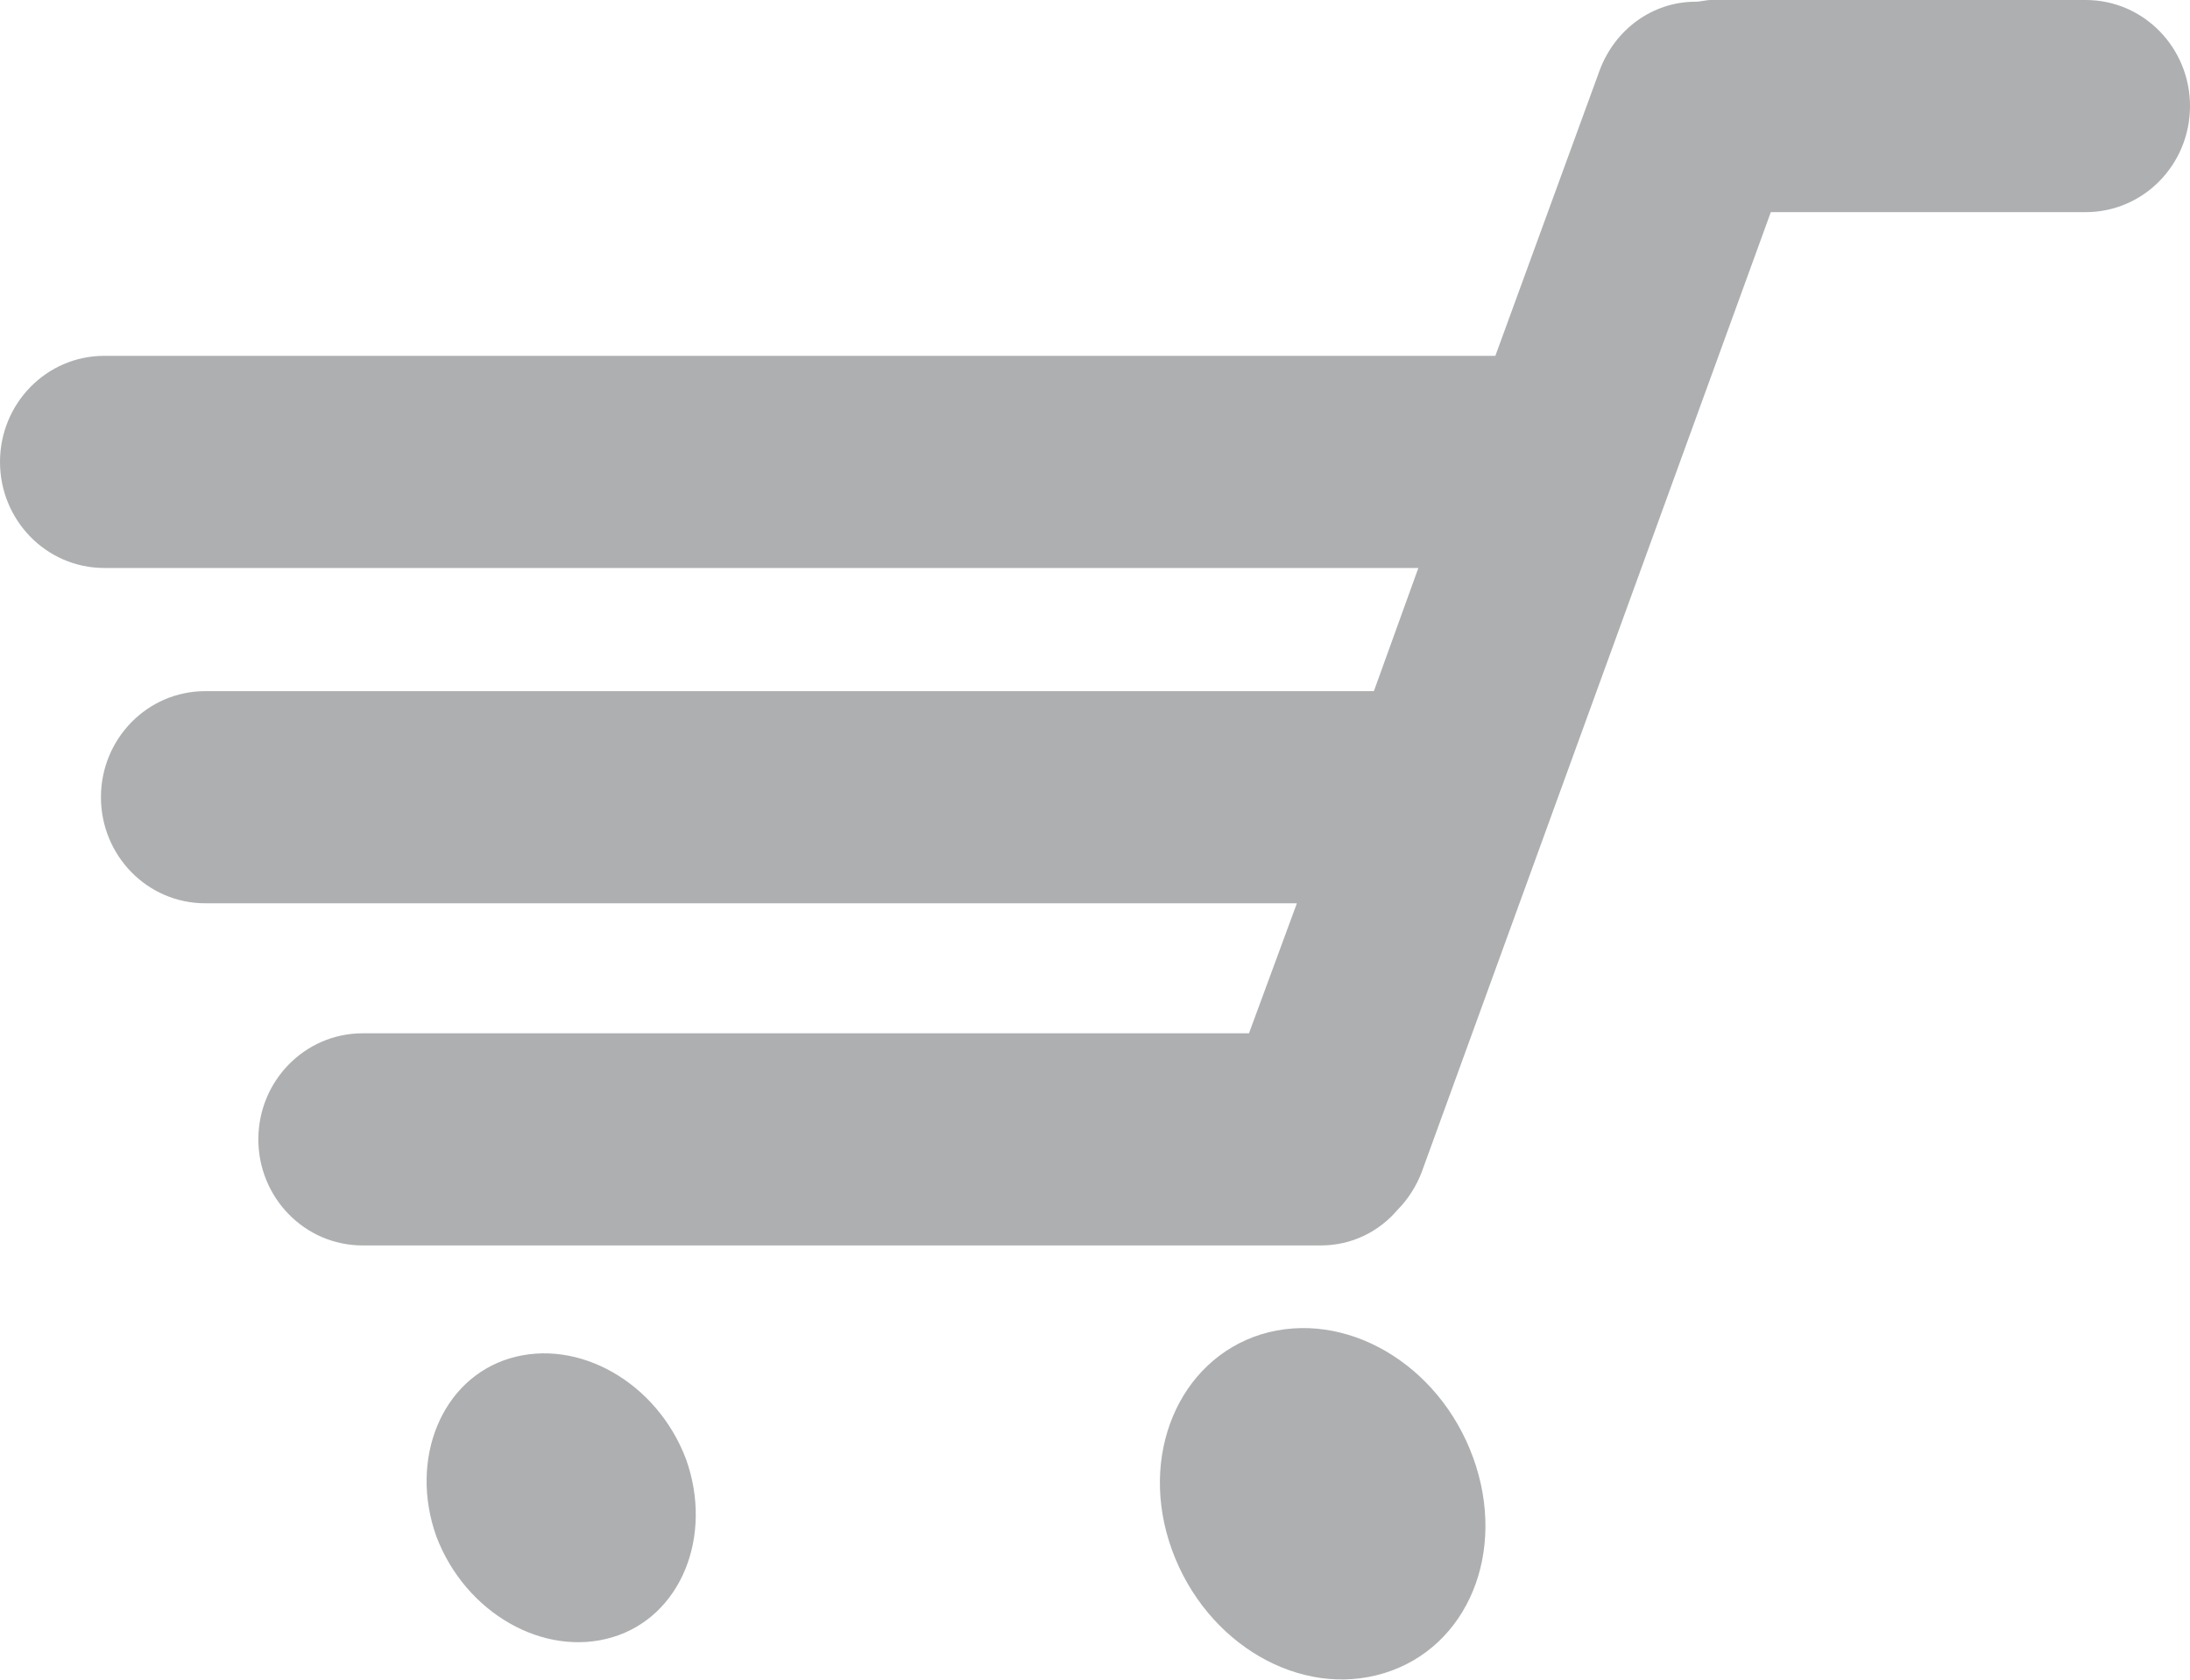 <?xml version="1.0" encoding="utf-8"?>
<!-- Generator: Adobe Illustrator 19.2.0, SVG Export Plug-In . SVG Version: 6.00 Build 0)  -->
<svg version="1.1" id="Layer_1" xmlns="http://www.w3.org/2000/svg" xmlns:xlink="http://www.w3.org/1999/xlink" x="0px" y="0px"
	 viewBox="0 0 128 98.2" style="enable-background:new 0 0 128 98.2;" xml:space="preserve">
<style type="text/css">
	.st0{fill:#ADAFB0;}
</style>
<path id="kosar_x5F_reszpo" class="st0" d="M121.9,12.4h-18.4L83.1,68.5c-0.3,0.8-0.8,1.6-1.4,2.2c-1.1,1.3-2.7,2.1-4.5,2.1h-56
	c-3.4,0-6.1-2.8-6.1-6.2c0-3.4,2.7-6.2,6.1-6.2H73l2.8-7.6H12c-3.4,0-6.1-2.8-6.1-6.2c0-3.4,2.7-6.2,6.1-6.2h68.3l2.6-7.2H6.1
	C2.7,33.2,0,30.4,0,27s2.7-6.2,6.1-6.2h81.3l6.1-16.7c0.9-2.4,3.1-4,5.6-4c0.3,0,0.6-0.1,0.9-0.1h21.9c3.4,0,6.1,2.8,6.1,6.2
	S125.3,12.4,121.9,12.4z M29.8,79.4c4-1.2,8.6,1.4,10.3,5.9c1.6,4.5-0.3,9.2-4.3,10.4c-4,1.2-8.6-1.4-10.3-5.9
	C23.9,85.3,25.8,80.6,29.8,79.4z M73.7,78c4.9-1.5,10.4,1.7,12.4,7.2s-0.3,11.1-5.2,12.6c-4.9,1.5-10.4-1.7-12.4-7.2
	S68.9,79.5,73.7,78z"/>
</svg>
